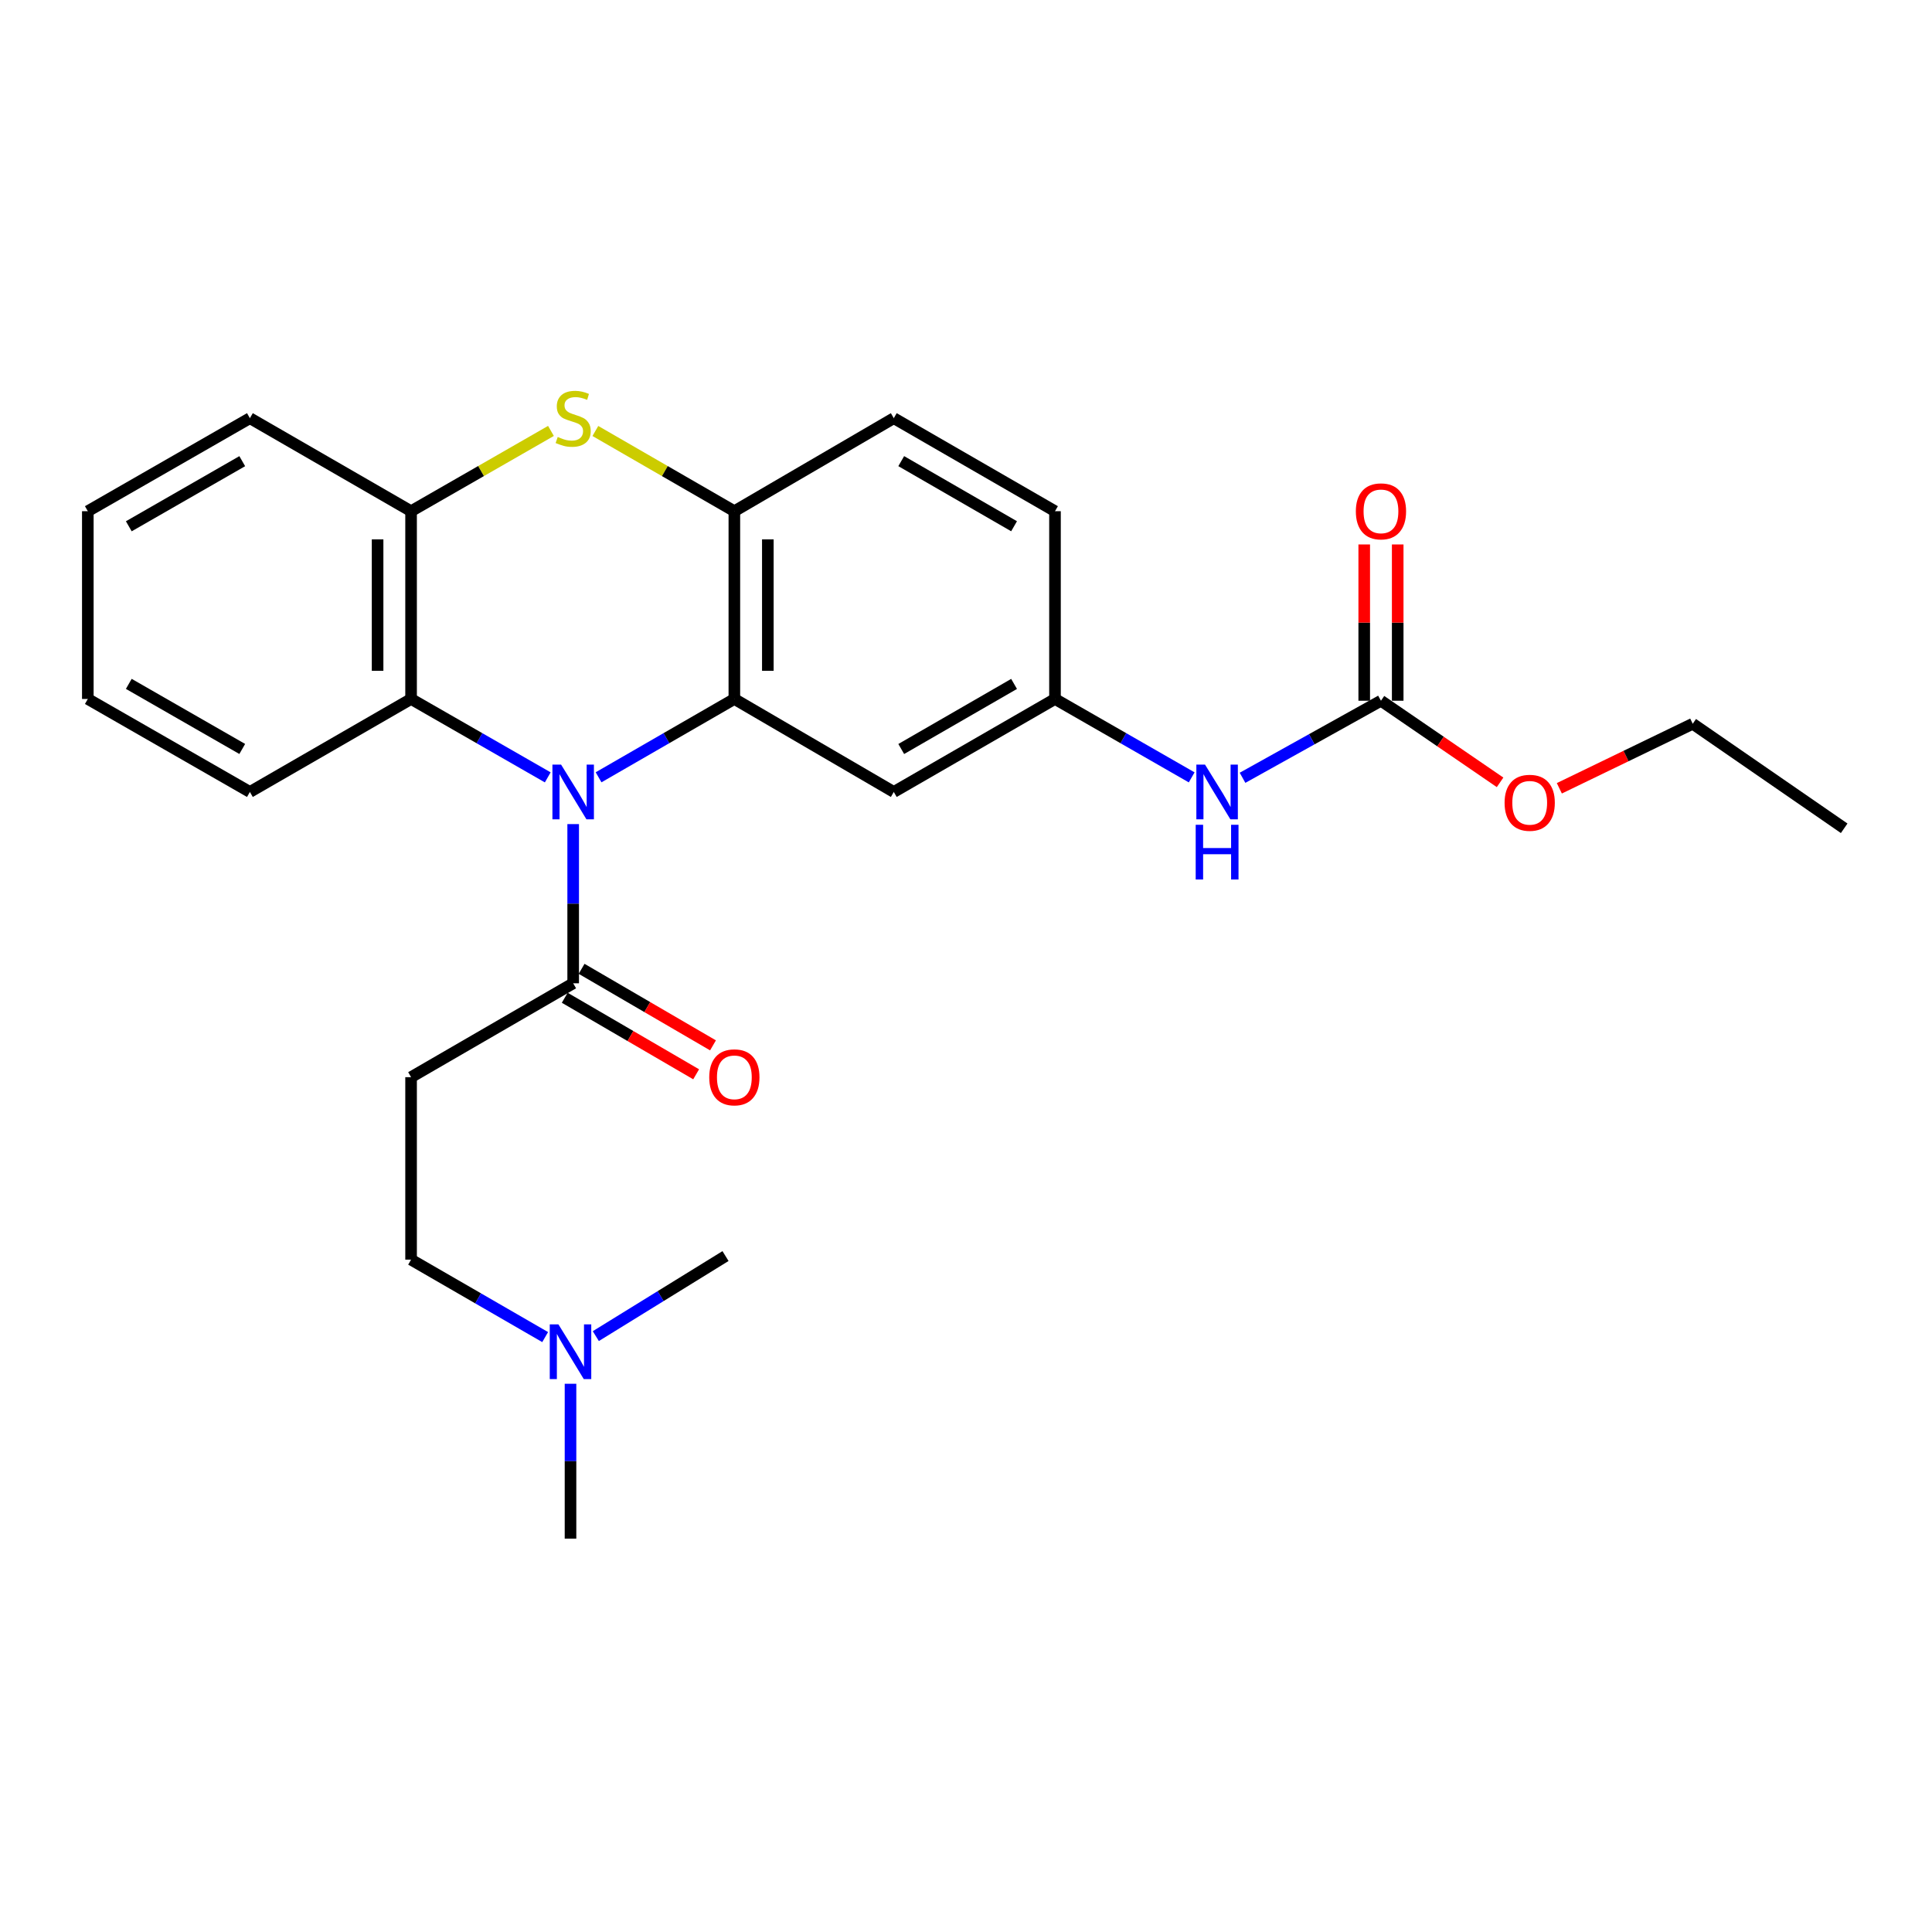 <?xml version='1.0' encoding='iso-8859-1'?>
<svg version='1.1' baseProfile='full'
              xmlns='http://www.w3.org/2000/svg'
                      xmlns:rdkit='http://www.rdkit.org/xml'
                      xmlns:xlink='http://www.w3.org/1999/xlink'
                  xml:space='preserve'
width='1000px' height='1000px' viewBox='0 0 1000 1000'>
<!-- END OF HEADER -->
<rect style='opacity:1.0;fill:#FFFFFF;stroke:none' width='1000' height='1000' x='0' y='0'> </rect>
<path class='bond-0' d='M 309.82,402.33 L 344.96,382.057' style='fill:none;fill-rule:evenodd;stroke:#0000FF;stroke-width:6px;stroke-linecap:butt;stroke-linejoin:miter;stroke-opacity:1' />
<path class='bond-0' d='M 344.96,382.057 L 380.101,361.784' style='fill:none;fill-rule:evenodd;stroke:#000000;stroke-width:6px;stroke-linecap:butt;stroke-linejoin:miter;stroke-opacity:1' />
<path class='bond-3' d='M 296.673,426.551 L 296.673,467.751' style='fill:none;fill-rule:evenodd;stroke:#0000FF;stroke-width:6px;stroke-linecap:butt;stroke-linejoin:miter;stroke-opacity:1' />
<path class='bond-3' d='M 296.673,467.751 L 296.673,508.95' style='fill:none;fill-rule:evenodd;stroke:#000000;stroke-width:6px;stroke-linecap:butt;stroke-linejoin:miter;stroke-opacity:1' />
<path class='bond-4' d='M 283.514,402.367 L 248.144,382.075' style='fill:none;fill-rule:evenodd;stroke:#0000FF;stroke-width:6px;stroke-linecap:butt;stroke-linejoin:miter;stroke-opacity:1' />
<path class='bond-4' d='M 248.144,382.075 L 212.773,361.784' style='fill:none;fill-rule:evenodd;stroke:#000000;stroke-width:6px;stroke-linecap:butt;stroke-linejoin:miter;stroke-opacity:1' />
<path class='bond-2' d='M 380.101,361.784 L 380.101,264.597' style='fill:none;fill-rule:evenodd;stroke:#000000;stroke-width:6px;stroke-linecap:butt;stroke-linejoin:miter;stroke-opacity:1' />
<path class='bond-2' d='M 397.431,347.206 L 397.431,279.175' style='fill:none;fill-rule:evenodd;stroke:#000000;stroke-width:6px;stroke-linecap:butt;stroke-linejoin:miter;stroke-opacity:1' />
<path class='bond-7' d='M 380.101,361.784 L 462.623,409.915' style='fill:none;fill-rule:evenodd;stroke:#000000;stroke-width:6px;stroke-linecap:butt;stroke-linejoin:miter;stroke-opacity:1' />
<path class='bond-1' d='M 285.174,223.046 L 248.973,243.822' style='fill:none;fill-rule:evenodd;stroke:#CCCC00;stroke-width:6px;stroke-linecap:butt;stroke-linejoin:miter;stroke-opacity:1' />
<path class='bond-1' d='M 248.973,243.822 L 212.773,264.597' style='fill:none;fill-rule:evenodd;stroke:#000000;stroke-width:6px;stroke-linecap:butt;stroke-linejoin:miter;stroke-opacity:1' />
<path class='bond-26' d='M 308.161,223.077 L 344.131,243.837' style='fill:none;fill-rule:evenodd;stroke:#CCCC00;stroke-width:6px;stroke-linecap:butt;stroke-linejoin:miter;stroke-opacity:1' />
<path class='bond-26' d='M 344.131,243.837 L 380.101,264.597' style='fill:none;fill-rule:evenodd;stroke:#000000;stroke-width:6px;stroke-linecap:butt;stroke-linejoin:miter;stroke-opacity:1' />
<path class='bond-13' d='M 380.101,264.597 L 462.623,216.447' style='fill:none;fill-rule:evenodd;stroke:#000000;stroke-width:6px;stroke-linecap:butt;stroke-linejoin:miter;stroke-opacity:1' />
<path class='bond-8' d='M 296.673,508.95 L 212.773,557.544' style='fill:none;fill-rule:evenodd;stroke:#000000;stroke-width:6px;stroke-linecap:butt;stroke-linejoin:miter;stroke-opacity:1' />
<path class='bond-11' d='M 292.311,516.438 L 326.318,536.246' style='fill:none;fill-rule:evenodd;stroke:#000000;stroke-width:6px;stroke-linecap:butt;stroke-linejoin:miter;stroke-opacity:1' />
<path class='bond-11' d='M 326.318,536.246 L 360.325,556.054' style='fill:none;fill-rule:evenodd;stroke:#FF0000;stroke-width:6px;stroke-linecap:butt;stroke-linejoin:miter;stroke-opacity:1' />
<path class='bond-11' d='M 301.034,501.463 L 335.041,521.27' style='fill:none;fill-rule:evenodd;stroke:#000000;stroke-width:6px;stroke-linecap:butt;stroke-linejoin:miter;stroke-opacity:1' />
<path class='bond-11' d='M 335.041,521.27 L 369.048,541.078' style='fill:none;fill-rule:evenodd;stroke:#FF0000;stroke-width:6px;stroke-linecap:butt;stroke-linejoin:miter;stroke-opacity:1' />
<path class='bond-5' d='M 212.773,361.784 L 212.773,264.597' style='fill:none;fill-rule:evenodd;stroke:#000000;stroke-width:6px;stroke-linecap:butt;stroke-linejoin:miter;stroke-opacity:1' />
<path class='bond-5' d='M 195.442,347.206 L 195.442,279.175' style='fill:none;fill-rule:evenodd;stroke:#000000;stroke-width:6px;stroke-linecap:butt;stroke-linejoin:miter;stroke-opacity:1' />
<path class='bond-18' d='M 212.773,361.784 L 129.345,409.915' style='fill:none;fill-rule:evenodd;stroke:#000000;stroke-width:6px;stroke-linecap:butt;stroke-linejoin:miter;stroke-opacity:1' />
<path class='bond-19' d='M 212.773,264.597 L 129.345,216.447' style='fill:none;fill-rule:evenodd;stroke:#000000;stroke-width:6px;stroke-linecap:butt;stroke-linejoin:miter;stroke-opacity:1' />
<path class='bond-6' d='M 714.785,362.699 L 678.961,382.642' style='fill:none;fill-rule:evenodd;stroke:#000000;stroke-width:6px;stroke-linecap:butt;stroke-linejoin:miter;stroke-opacity:1' />
<path class='bond-6' d='M 678.961,382.642 L 643.137,402.585' style='fill:none;fill-rule:evenodd;stroke:#0000FF;stroke-width:6px;stroke-linecap:butt;stroke-linejoin:miter;stroke-opacity:1' />
<path class='bond-12' d='M 723.45,362.699 L 723.45,322.254' style='fill:none;fill-rule:evenodd;stroke:#000000;stroke-width:6px;stroke-linecap:butt;stroke-linejoin:miter;stroke-opacity:1' />
<path class='bond-12' d='M 723.45,322.254 L 723.45,281.81' style='fill:none;fill-rule:evenodd;stroke:#FF0000;stroke-width:6px;stroke-linecap:butt;stroke-linejoin:miter;stroke-opacity:1' />
<path class='bond-12' d='M 706.12,362.699 L 706.12,322.254' style='fill:none;fill-rule:evenodd;stroke:#000000;stroke-width:6px;stroke-linecap:butt;stroke-linejoin:miter;stroke-opacity:1' />
<path class='bond-12' d='M 706.12,322.254 L 706.12,281.81' style='fill:none;fill-rule:evenodd;stroke:#FF0000;stroke-width:6px;stroke-linecap:butt;stroke-linejoin:miter;stroke-opacity:1' />
<path class='bond-16' d='M 714.785,362.699 L 745.612,383.818' style='fill:none;fill-rule:evenodd;stroke:#000000;stroke-width:6px;stroke-linecap:butt;stroke-linejoin:miter;stroke-opacity:1' />
<path class='bond-16' d='M 745.612,383.818 L 776.439,404.937' style='fill:none;fill-rule:evenodd;stroke:#FF0000;stroke-width:6px;stroke-linecap:butt;stroke-linejoin:miter;stroke-opacity:1' />
<path class='bond-10' d='M 462.623,409.915 L 546.061,361.784' style='fill:none;fill-rule:evenodd;stroke:#000000;stroke-width:6px;stroke-linecap:butt;stroke-linejoin:miter;stroke-opacity:1' />
<path class='bond-10' d='M 466.479,387.683 L 524.886,353.992' style='fill:none;fill-rule:evenodd;stroke:#000000;stroke-width:6px;stroke-linecap:butt;stroke-linejoin:miter;stroke-opacity:1' />
<path class='bond-14' d='M 212.773,557.544 L 212.773,651.986' style='fill:none;fill-rule:evenodd;stroke:#000000;stroke-width:6px;stroke-linecap:butt;stroke-linejoin:miter;stroke-opacity:1' />
<path class='bond-9' d='M 616.812,402.367 L 581.437,382.076' style='fill:none;fill-rule:evenodd;stroke:#0000FF;stroke-width:6px;stroke-linecap:butt;stroke-linejoin:miter;stroke-opacity:1' />
<path class='bond-9' d='M 581.437,382.076 L 546.061,361.784' style='fill:none;fill-rule:evenodd;stroke:#000000;stroke-width:6px;stroke-linecap:butt;stroke-linejoin:miter;stroke-opacity:1' />
<path class='bond-17' d='M 546.061,361.784 L 546.061,264.597' style='fill:none;fill-rule:evenodd;stroke:#000000;stroke-width:6px;stroke-linecap:butt;stroke-linejoin:miter;stroke-opacity:1' />
<path class='bond-28' d='M 462.623,216.447 L 546.061,264.597' style='fill:none;fill-rule:evenodd;stroke:#000000;stroke-width:6px;stroke-linecap:butt;stroke-linejoin:miter;stroke-opacity:1' />
<path class='bond-28' d='M 466.477,238.68 L 524.883,272.385' style='fill:none;fill-rule:evenodd;stroke:#000000;stroke-width:6px;stroke-linecap:butt;stroke-linejoin:miter;stroke-opacity:1' />
<path class='bond-15' d='M 212.773,651.986 L 247.473,672.031' style='fill:none;fill-rule:evenodd;stroke:#000000;stroke-width:6px;stroke-linecap:butt;stroke-linejoin:miter;stroke-opacity:1' />
<path class='bond-15' d='M 247.473,672.031 L 282.173,692.075' style='fill:none;fill-rule:evenodd;stroke:#0000FF;stroke-width:6px;stroke-linecap:butt;stroke-linejoin:miter;stroke-opacity:1' />
<path class='bond-20' d='M 308.393,691.572 L 341.96,670.855' style='fill:none;fill-rule:evenodd;stroke:#0000FF;stroke-width:6px;stroke-linecap:butt;stroke-linejoin:miter;stroke-opacity:1' />
<path class='bond-20' d='M 341.96,670.855 L 375.527,650.138' style='fill:none;fill-rule:evenodd;stroke:#000000;stroke-width:6px;stroke-linecap:butt;stroke-linejoin:miter;stroke-opacity:1' />
<path class='bond-21' d='M 295.296,716.234 L 295.296,756.312' style='fill:none;fill-rule:evenodd;stroke:#0000FF;stroke-width:6px;stroke-linecap:butt;stroke-linejoin:miter;stroke-opacity:1' />
<path class='bond-21' d='M 295.296,756.312 L 295.296,796.389' style='fill:none;fill-rule:evenodd;stroke:#000000;stroke-width:6px;stroke-linecap:butt;stroke-linejoin:miter;stroke-opacity:1' />
<path class='bond-22' d='M 807.115,408.019 L 841.634,391.318' style='fill:none;fill-rule:evenodd;stroke:#FF0000;stroke-width:6px;stroke-linecap:butt;stroke-linejoin:miter;stroke-opacity:1' />
<path class='bond-22' d='M 841.634,391.318 L 876.153,374.618' style='fill:none;fill-rule:evenodd;stroke:#000000;stroke-width:6px;stroke-linecap:butt;stroke-linejoin:miter;stroke-opacity:1' />
<path class='bond-23' d='M 129.345,409.915 L 45.455,361.784' style='fill:none;fill-rule:evenodd;stroke:#000000;stroke-width:6px;stroke-linecap:butt;stroke-linejoin:miter;stroke-opacity:1' />
<path class='bond-23' d='M 125.386,387.663 L 66.663,353.971' style='fill:none;fill-rule:evenodd;stroke:#000000;stroke-width:6px;stroke-linecap:butt;stroke-linejoin:miter;stroke-opacity:1' />
<path class='bond-27' d='M 129.345,216.447 L 45.455,264.597' style='fill:none;fill-rule:evenodd;stroke:#000000;stroke-width:6px;stroke-linecap:butt;stroke-linejoin:miter;stroke-opacity:1' />
<path class='bond-27' d='M 125.388,238.7 L 66.665,272.406' style='fill:none;fill-rule:evenodd;stroke:#000000;stroke-width:6px;stroke-linecap:butt;stroke-linejoin:miter;stroke-opacity:1' />
<path class='bond-25' d='M 876.153,374.618 L 954.545,428.719' style='fill:none;fill-rule:evenodd;stroke:#000000;stroke-width:6px;stroke-linecap:butt;stroke-linejoin:miter;stroke-opacity:1' />
<path class='bond-24' d='M 45.455,361.784 L 45.455,264.597' style='fill:none;fill-rule:evenodd;stroke:#000000;stroke-width:6px;stroke-linecap:butt;stroke-linejoin:miter;stroke-opacity:1' />
<path  class='atom-0' d='M 290.413 395.755
L 299.693 410.755
Q 300.613 412.235, 302.093 414.915
Q 303.573 417.595, 303.653 417.755
L 303.653 395.755
L 307.413 395.755
L 307.413 424.075
L 303.533 424.075
L 293.573 407.675
Q 292.413 405.755, 291.173 403.555
Q 289.973 401.355, 289.613 400.675
L 289.613 424.075
L 285.933 424.075
L 285.933 395.755
L 290.413 395.755
' fill='#0000FF'/>
<path  class='atom-2' d='M 288.673 226.167
Q 288.993 226.287, 290.313 226.847
Q 291.633 227.407, 293.073 227.767
Q 294.553 228.087, 295.993 228.087
Q 298.673 228.087, 300.233 226.807
Q 301.793 225.487, 301.793 223.207
Q 301.793 221.647, 300.993 220.687
Q 300.233 219.727, 299.033 219.207
Q 297.833 218.687, 295.833 218.087
Q 293.313 217.327, 291.793 216.607
Q 290.313 215.887, 289.233 214.367
Q 288.193 212.847, 288.193 210.287
Q 288.193 206.727, 290.593 204.527
Q 293.033 202.327, 297.833 202.327
Q 301.113 202.327, 304.833 203.887
L 303.913 206.967
Q 300.513 205.567, 297.953 205.567
Q 295.193 205.567, 293.673 206.727
Q 292.153 207.847, 292.193 209.807
Q 292.193 211.327, 292.953 212.247
Q 293.753 213.167, 294.873 213.687
Q 296.033 214.207, 297.953 214.807
Q 300.513 215.607, 302.033 216.407
Q 303.553 217.207, 304.633 218.847
Q 305.753 220.447, 305.753 223.207
Q 305.753 227.127, 303.113 229.247
Q 300.513 231.327, 296.153 231.327
Q 293.633 231.327, 291.713 230.767
Q 289.833 230.247, 287.593 229.327
L 288.673 226.167
' fill='#CCCC00'/>
<path  class='atom-10' d='M 623.711 395.755
L 632.991 410.755
Q 633.911 412.235, 635.391 414.915
Q 636.871 417.595, 636.951 417.755
L 636.951 395.755
L 640.711 395.755
L 640.711 424.075
L 636.831 424.075
L 626.871 407.675
Q 625.711 405.755, 624.471 403.555
Q 623.271 401.355, 622.911 400.675
L 622.911 424.075
L 619.231 424.075
L 619.231 395.755
L 623.711 395.755
' fill='#0000FF'/>
<path  class='atom-10' d='M 618.891 426.907
L 622.731 426.907
L 622.731 438.947
L 637.211 438.947
L 637.211 426.907
L 641.051 426.907
L 641.051 455.227
L 637.211 455.227
L 637.211 442.147
L 622.731 442.147
L 622.731 455.227
L 618.891 455.227
L 618.891 426.907
' fill='#0000FF'/>
<path  class='atom-12' d='M 367.101 557.624
Q 367.101 550.824, 370.461 547.024
Q 373.821 543.224, 380.101 543.224
Q 386.381 543.224, 389.741 547.024
Q 393.101 550.824, 393.101 557.624
Q 393.101 564.504, 389.701 568.424
Q 386.301 572.304, 380.101 572.304
Q 373.861 572.304, 370.461 568.424
Q 367.101 564.544, 367.101 557.624
M 380.101 569.104
Q 384.421 569.104, 386.741 566.224
Q 389.101 563.304, 389.101 557.624
Q 389.101 552.064, 386.741 549.264
Q 384.421 546.424, 380.101 546.424
Q 375.781 546.424, 373.421 549.224
Q 371.101 552.024, 371.101 557.624
Q 371.101 563.344, 373.421 566.224
Q 375.781 569.104, 380.101 569.104
' fill='#FF0000'/>
<path  class='atom-13' d='M 701.785 264.677
Q 701.785 257.877, 705.145 254.077
Q 708.505 250.277, 714.785 250.277
Q 721.065 250.277, 724.425 254.077
Q 727.785 257.877, 727.785 264.677
Q 727.785 271.557, 724.385 275.477
Q 720.985 279.357, 714.785 279.357
Q 708.545 279.357, 705.145 275.477
Q 701.785 271.597, 701.785 264.677
M 714.785 276.157
Q 719.105 276.157, 721.425 273.277
Q 723.785 270.357, 723.785 264.677
Q 723.785 259.117, 721.425 256.317
Q 719.105 253.477, 714.785 253.477
Q 710.465 253.477, 708.105 256.277
Q 705.785 259.077, 705.785 264.677
Q 705.785 270.397, 708.105 273.277
Q 710.465 276.157, 714.785 276.157
' fill='#FF0000'/>
<path  class='atom-16' d='M 289.036 685.495
L 298.316 700.495
Q 299.236 701.975, 300.716 704.655
Q 302.196 707.335, 302.276 707.495
L 302.276 685.495
L 306.036 685.495
L 306.036 713.815
L 302.156 713.815
L 292.196 697.415
Q 291.036 695.495, 289.796 693.295
Q 288.596 691.095, 288.236 690.415
L 288.236 713.815
L 284.556 713.815
L 284.556 685.495
L 289.036 685.495
' fill='#0000FF'/>
<path  class='atom-17' d='M 778.772 415.522
Q 778.772 408.722, 782.132 404.922
Q 785.492 401.122, 791.772 401.122
Q 798.052 401.122, 801.412 404.922
Q 804.772 408.722, 804.772 415.522
Q 804.772 422.402, 801.372 426.322
Q 797.972 430.202, 791.772 430.202
Q 785.532 430.202, 782.132 426.322
Q 778.772 422.442, 778.772 415.522
M 791.772 427.002
Q 796.092 427.002, 798.412 424.122
Q 800.772 421.202, 800.772 415.522
Q 800.772 409.962, 798.412 407.162
Q 796.092 404.322, 791.772 404.322
Q 787.452 404.322, 785.092 407.122
Q 782.772 409.922, 782.772 415.522
Q 782.772 421.242, 785.092 424.122
Q 787.452 427.002, 791.772 427.002
' fill='#FF0000'/>
</svg>
